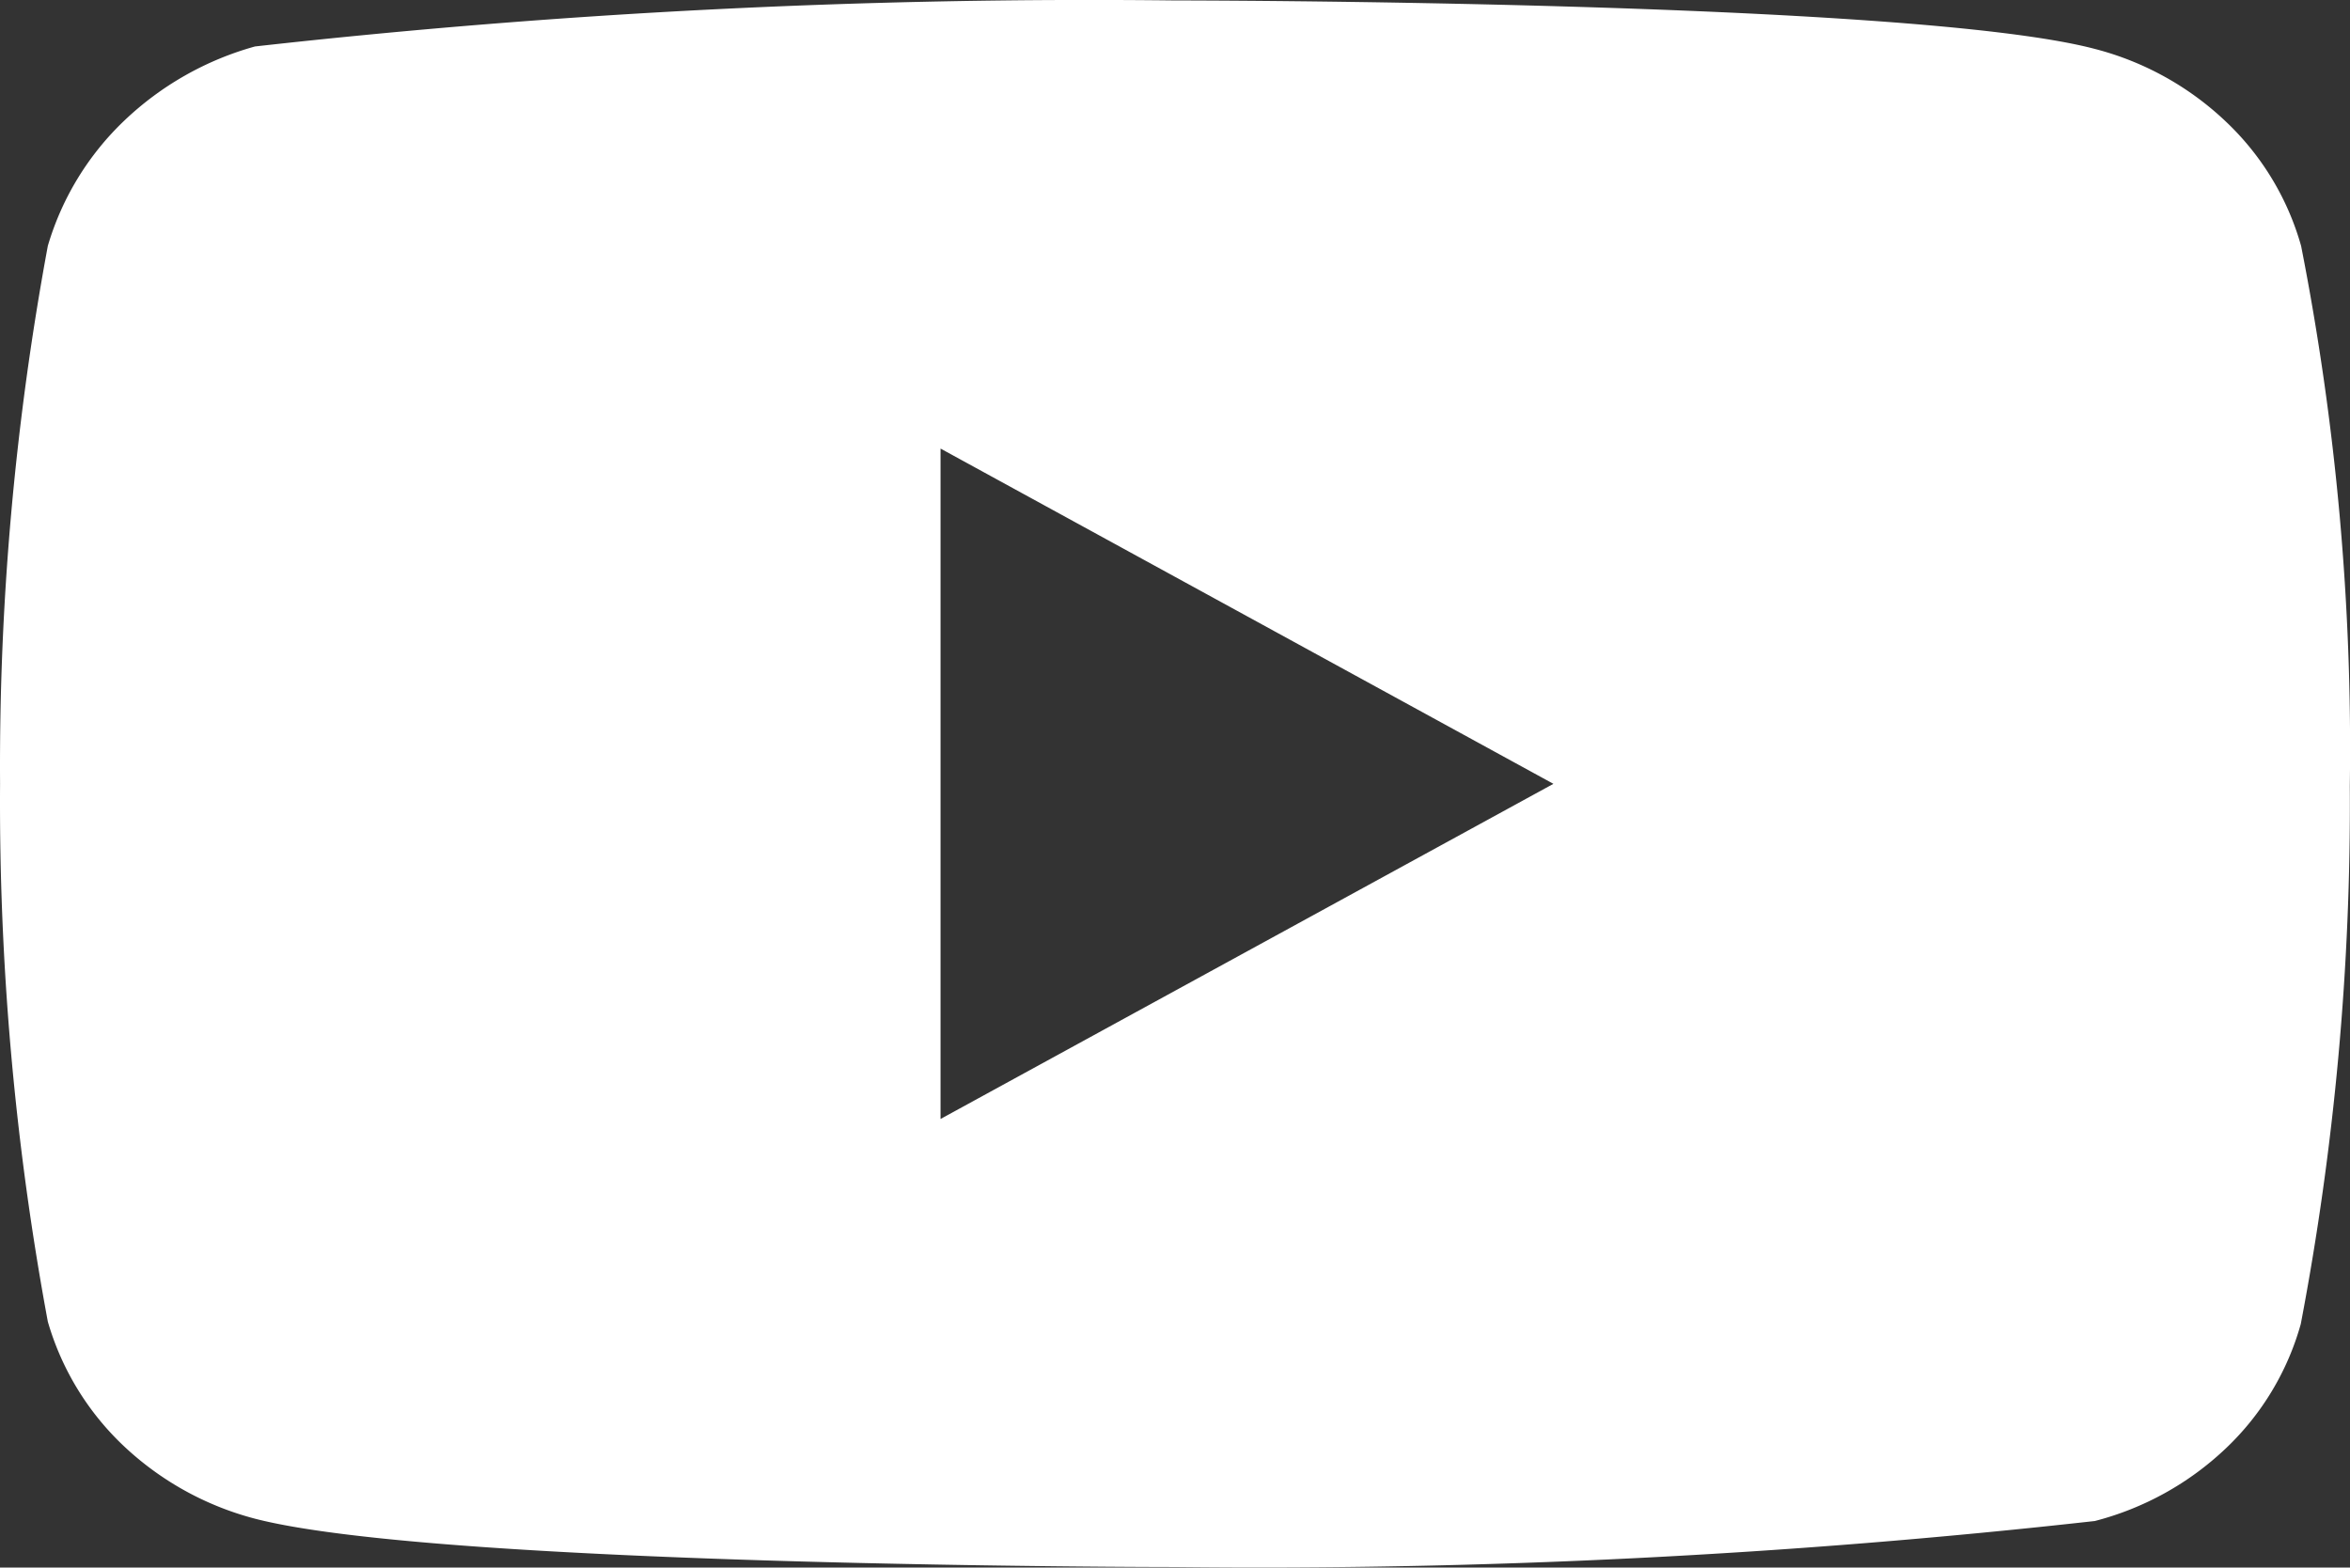 <svg xmlns="http://www.w3.org/2000/svg" width="37.481" height="25" viewBox="0 0 37.481 25"><rect x="0" y="0" width="37.481" height="25" fill="#333333" stroke="none"/><g transform="translate(-368.999 -342)"><path d="M36.7,9.915a4.35,4.35,0,0,0-1.2-1.983A4.763,4.763,0,0,0,33.41,6.773C30.478,6,18.729,6,18.729,6a119.646,119.646,0,0,0-14.663.734A4.934,4.934,0,0,0,1.977,7.921,4.523,4.523,0,0,0,.762,9.914,45.425,45.425,0,0,0,0,18.493a45.343,45.343,0,0,0,.762,8.579,4.414,4.414,0,0,0,1.21,1.982,4.834,4.834,0,0,0,2.094,1.16c2.972.771,14.663.771,14.663.771a119.92,119.92,0,0,0,14.681-.734A4.763,4.763,0,0,0,35.5,29.092a4.341,4.341,0,0,0,1.195-1.983,44.317,44.317,0,0,0,.782-8.581A41.5,41.5,0,0,0,36.7,9.914Zm-21.7,13.924V13.147l9.775,5.347-9.775,5.345Z" transform="translate(369 336.007)" fill="#fff"/><rect width="25" height="25" transform="translate(375 342)" fill="none"/></g></svg>